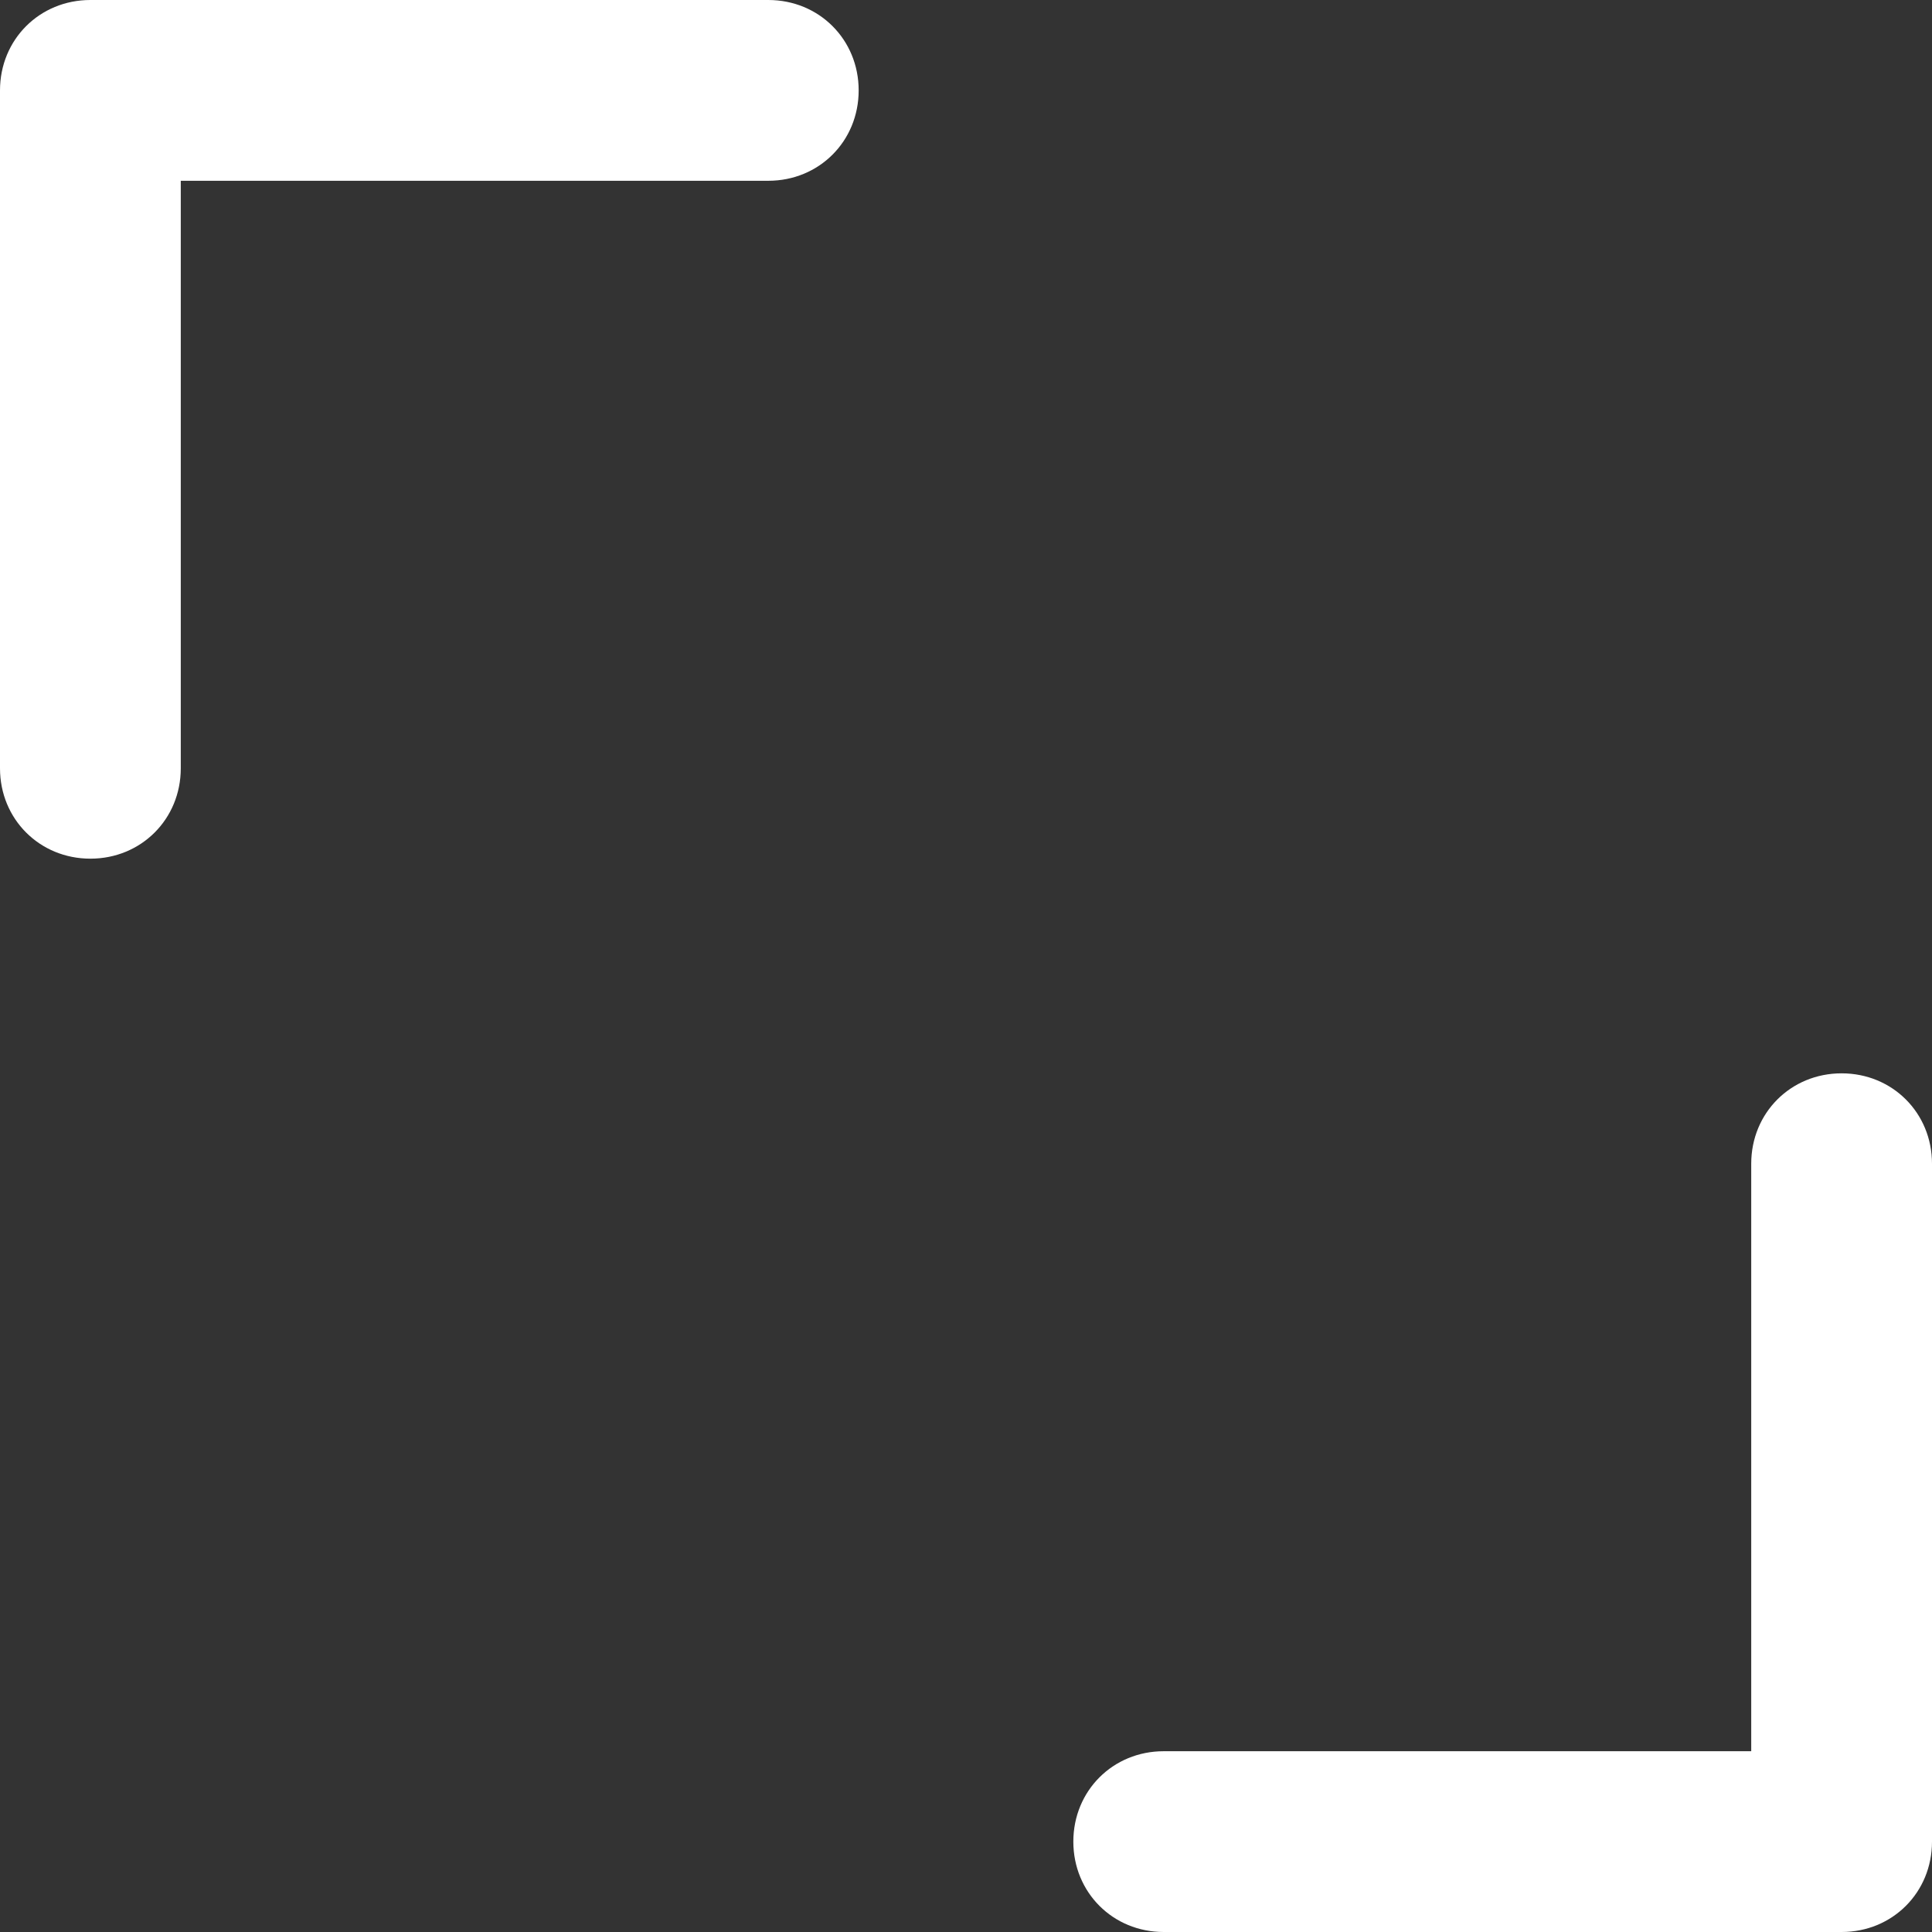 <svg id="图层_1" data-name="图层 1" xmlns="http://www.w3.org/2000/svg" viewBox="0 0 14400 14400"><rect x="0" y="0" width="14400" height="14400" fill="#333333" stroke="none"/><defs><style>.cls-1{fill:#fff;}</style></defs><title>缩放-01</title><path class="cls-1" d="M5726.3,0H673.7C294.8,0,0,294.8,0,673.7V5726.3C0,6105.2,294.8,6400,673.7,6400s673.7-294.8,673.7-673.7V1347.4H5726.3c378.9,0,673.7-294.8,673.7-673.7S6105.2,0,5726.3,0Z"/><path class="cls-1" d="M8673.7,14400h5052.6c378.9,0,673.7-294.8,673.7-673.7V8673.7c0-378.9-294.8-673.7-673.7-673.7s-673.7,294.8-673.7,673.7v4378.9H8673.7c-378.9,0-673.7,294.8-673.7,673.7S8294.8,14400,8673.7,14400Z"/></svg>
